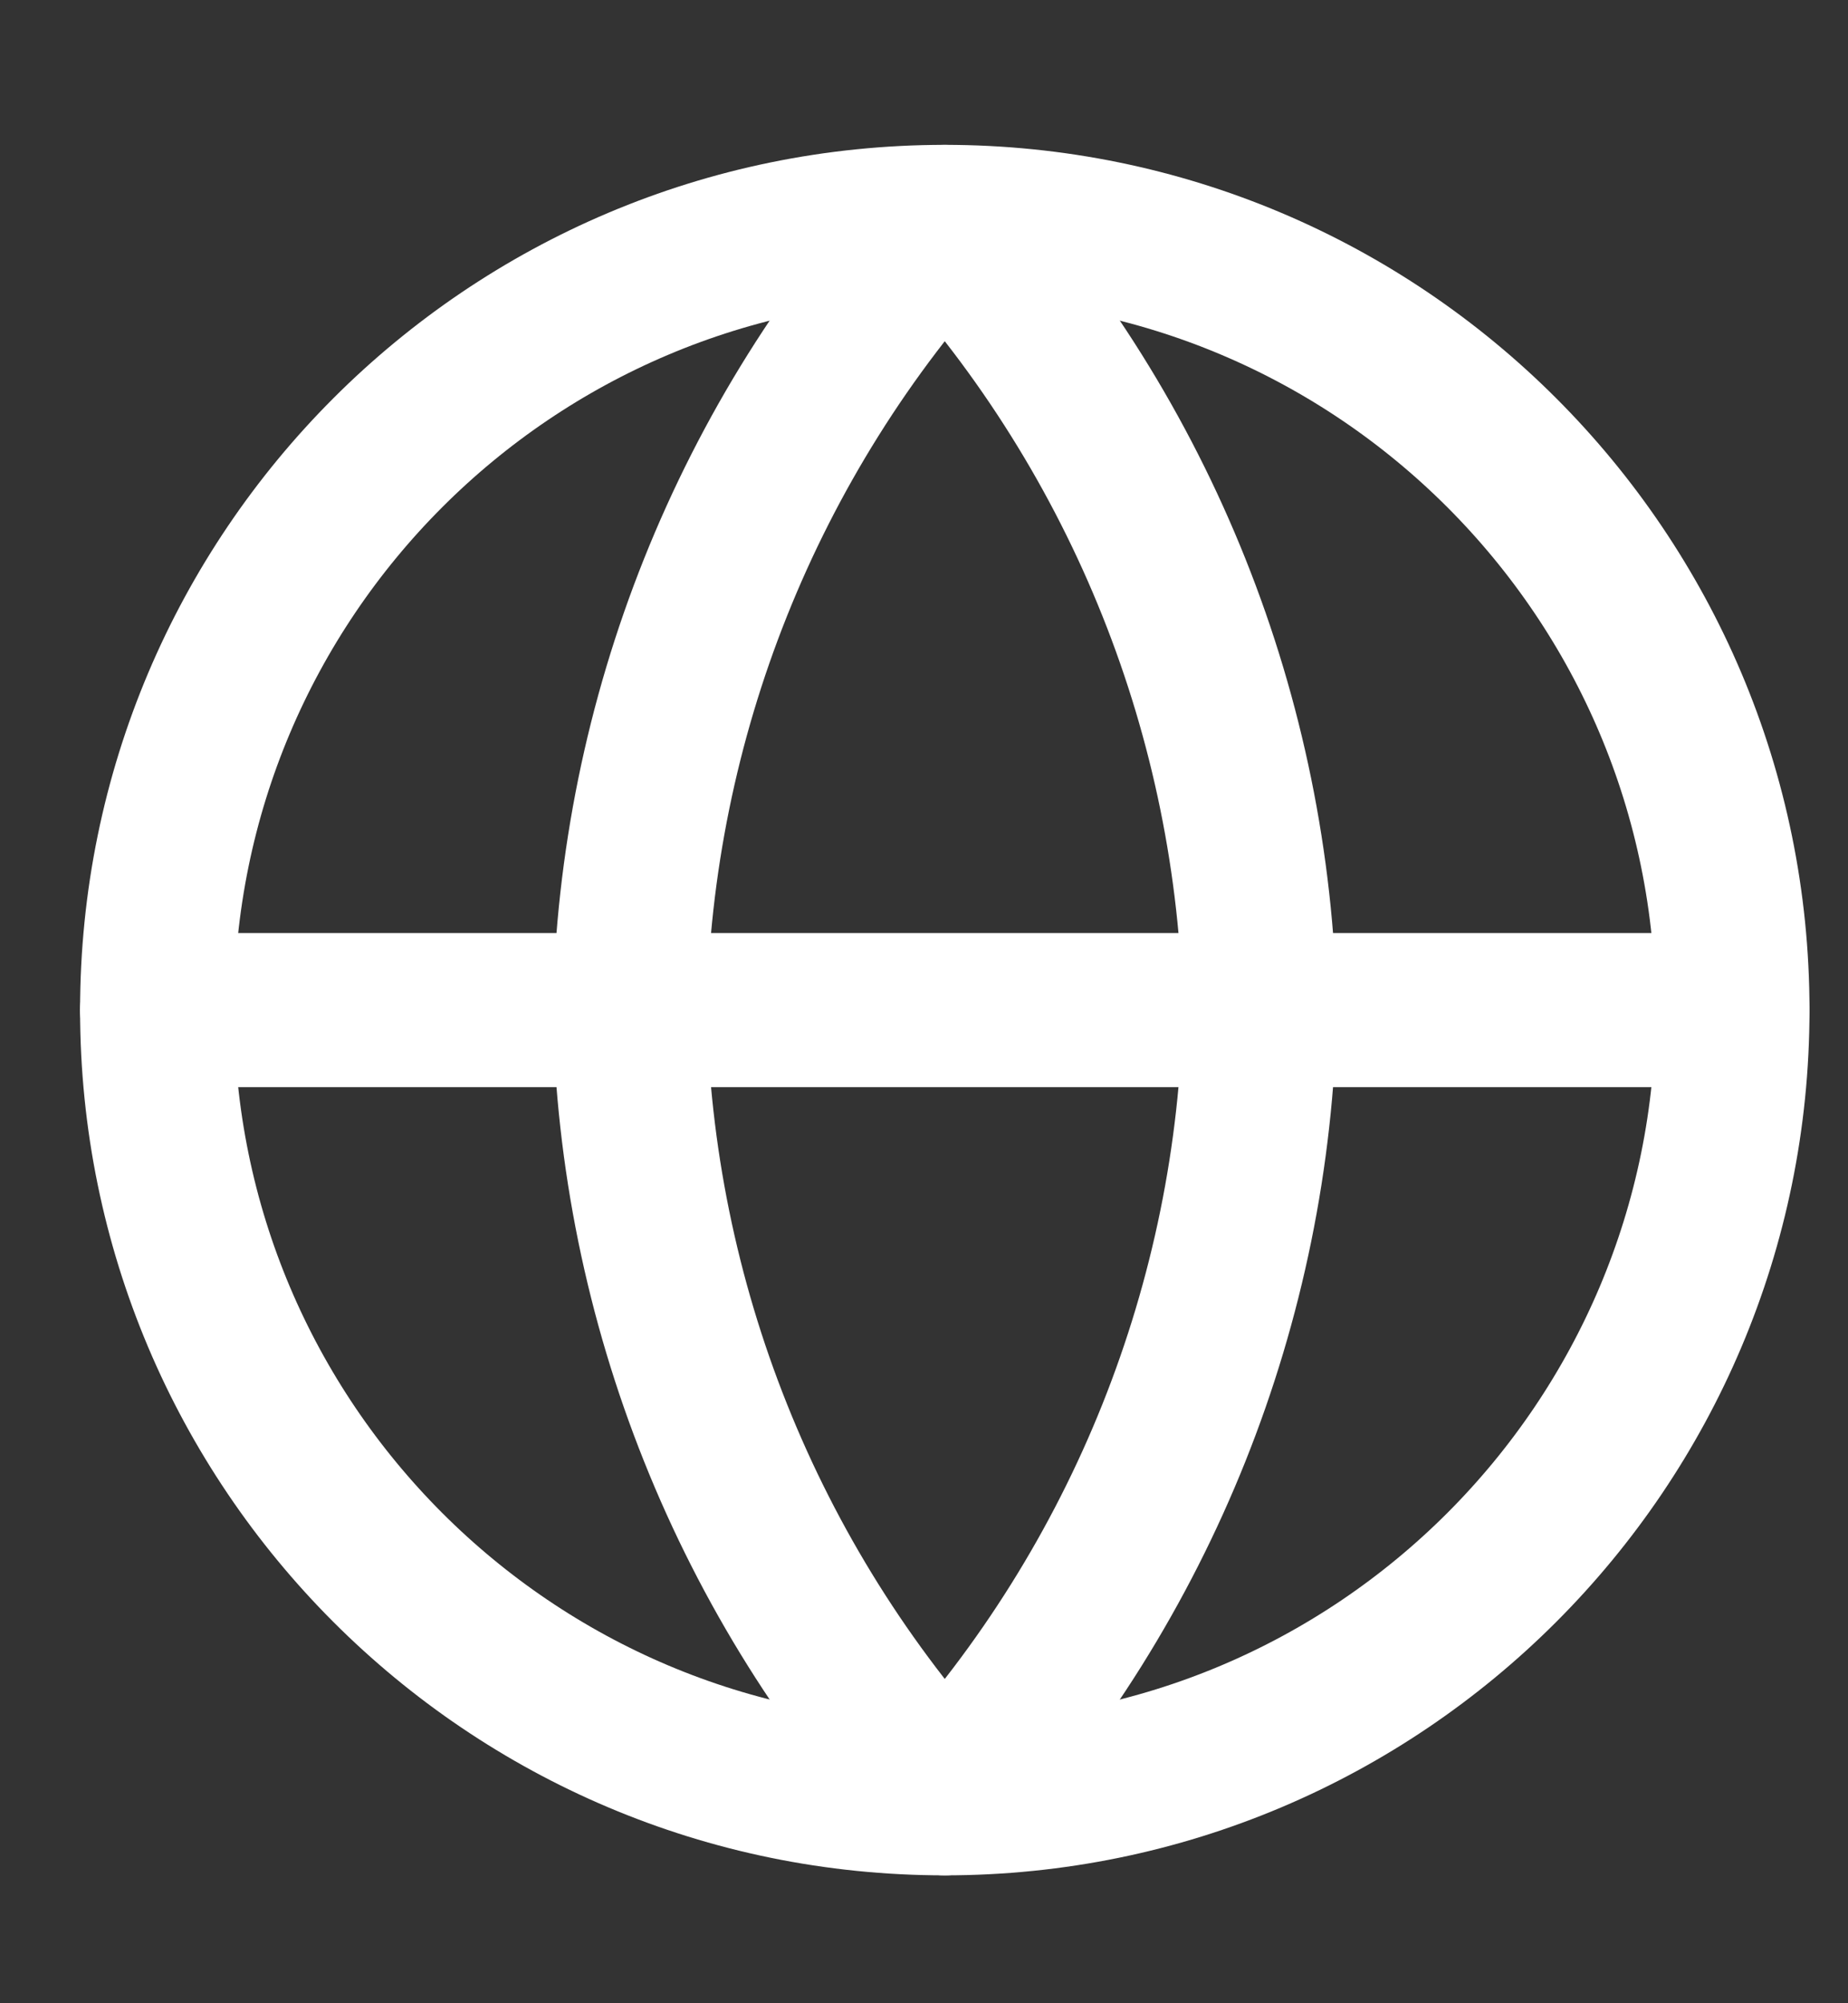 <svg width="12" height="13" viewBox="0 0 12 13" fill="none" xmlns="http://www.w3.org/2000/svg">
<rect x="0" y="0" width="12" height="13" fill="#333333" stroke="none"/>
<path d="M6.135 11.67C8.96 11.67 11.25 9.38 11.25 6.555C11.25 3.73 8.96 1.44 6.135 1.44C3.31 1.44 1.02 3.73 1.02 6.555C1.02 9.38 3.31 11.67 6.135 11.67Z" stroke="white" stroke-linecap="round" stroke-linejoin="round"/>
<path d="M1.02 6.555H11.25" stroke="white" stroke-linecap="round" stroke-linejoin="round"/>
<path d="M6.135 1.44C7.414 2.84 8.141 4.658 8.181 6.555C8.141 8.452 7.414 10.269 6.135 11.67C4.855 10.269 4.128 8.452 4.089 6.555C4.128 4.658 4.855 2.84 6.135 1.44V1.44Z" stroke="white" stroke-linecap="round" stroke-linejoin="round"/>
</svg>
